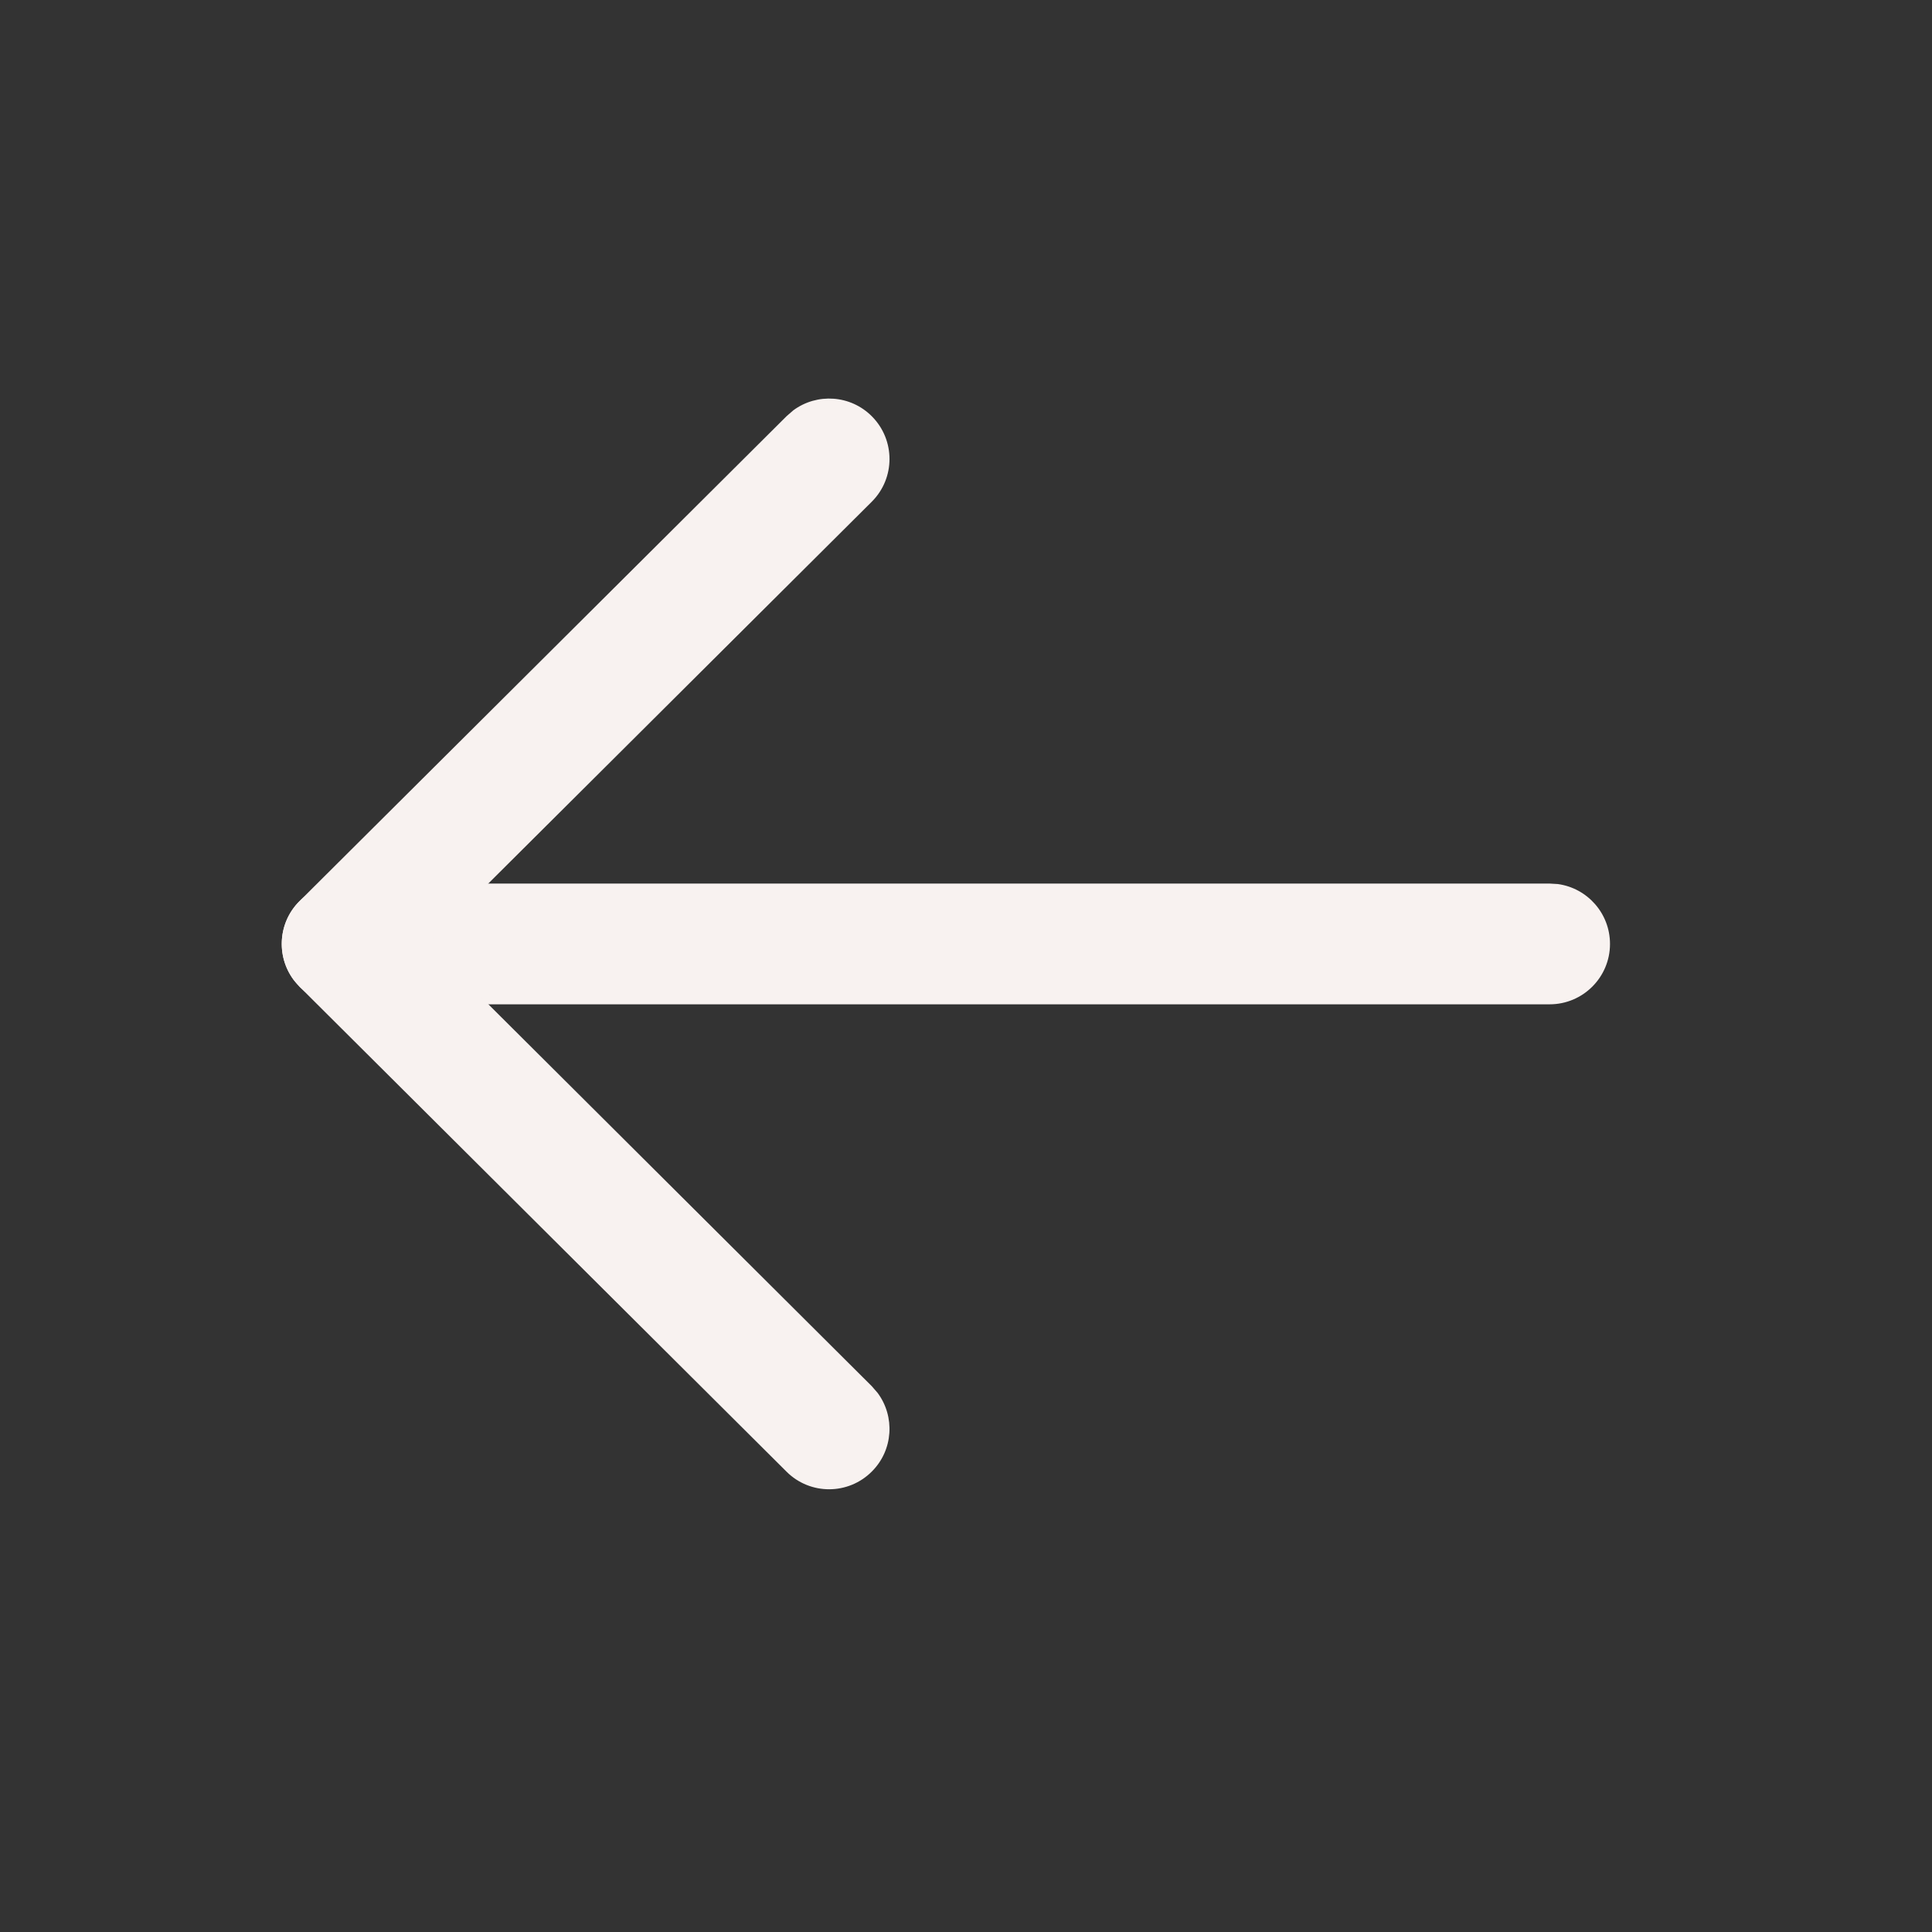 <svg width="24" height="24" viewBox="0 0 24 24" fill="none" xmlns="http://www.w3.org/2000/svg">
<rect x="0" y="0" width="24" height="24" fill="#333333" stroke="none"/>
<path d="M20 11.726C20 11.346 19.718 11.032 19.352 10.982L19.25 10.976H4.25C3.836 10.976 3.5 11.311 3.5 11.726C3.5 12.105 3.782 12.419 4.148 12.469L4.25 12.476L19.25 12.476C19.664 12.476 20 12.14 20 11.726Z" fill="#F8F2F0"/>
<path d="M10.829 6.233C11.123 5.94 11.123 5.466 10.831 5.172C10.566 4.905 10.149 4.88 9.855 5.097L9.771 5.17L3.721 11.194C3.453 11.46 3.429 11.878 3.648 12.172L3.721 12.257L9.771 18.282C10.064 18.574 10.539 18.573 10.831 18.279C11.097 18.013 11.12 17.596 10.902 17.303L10.829 17.219L5.313 11.725L10.829 6.233Z" fill="#F8F2F0"/>
</svg>
